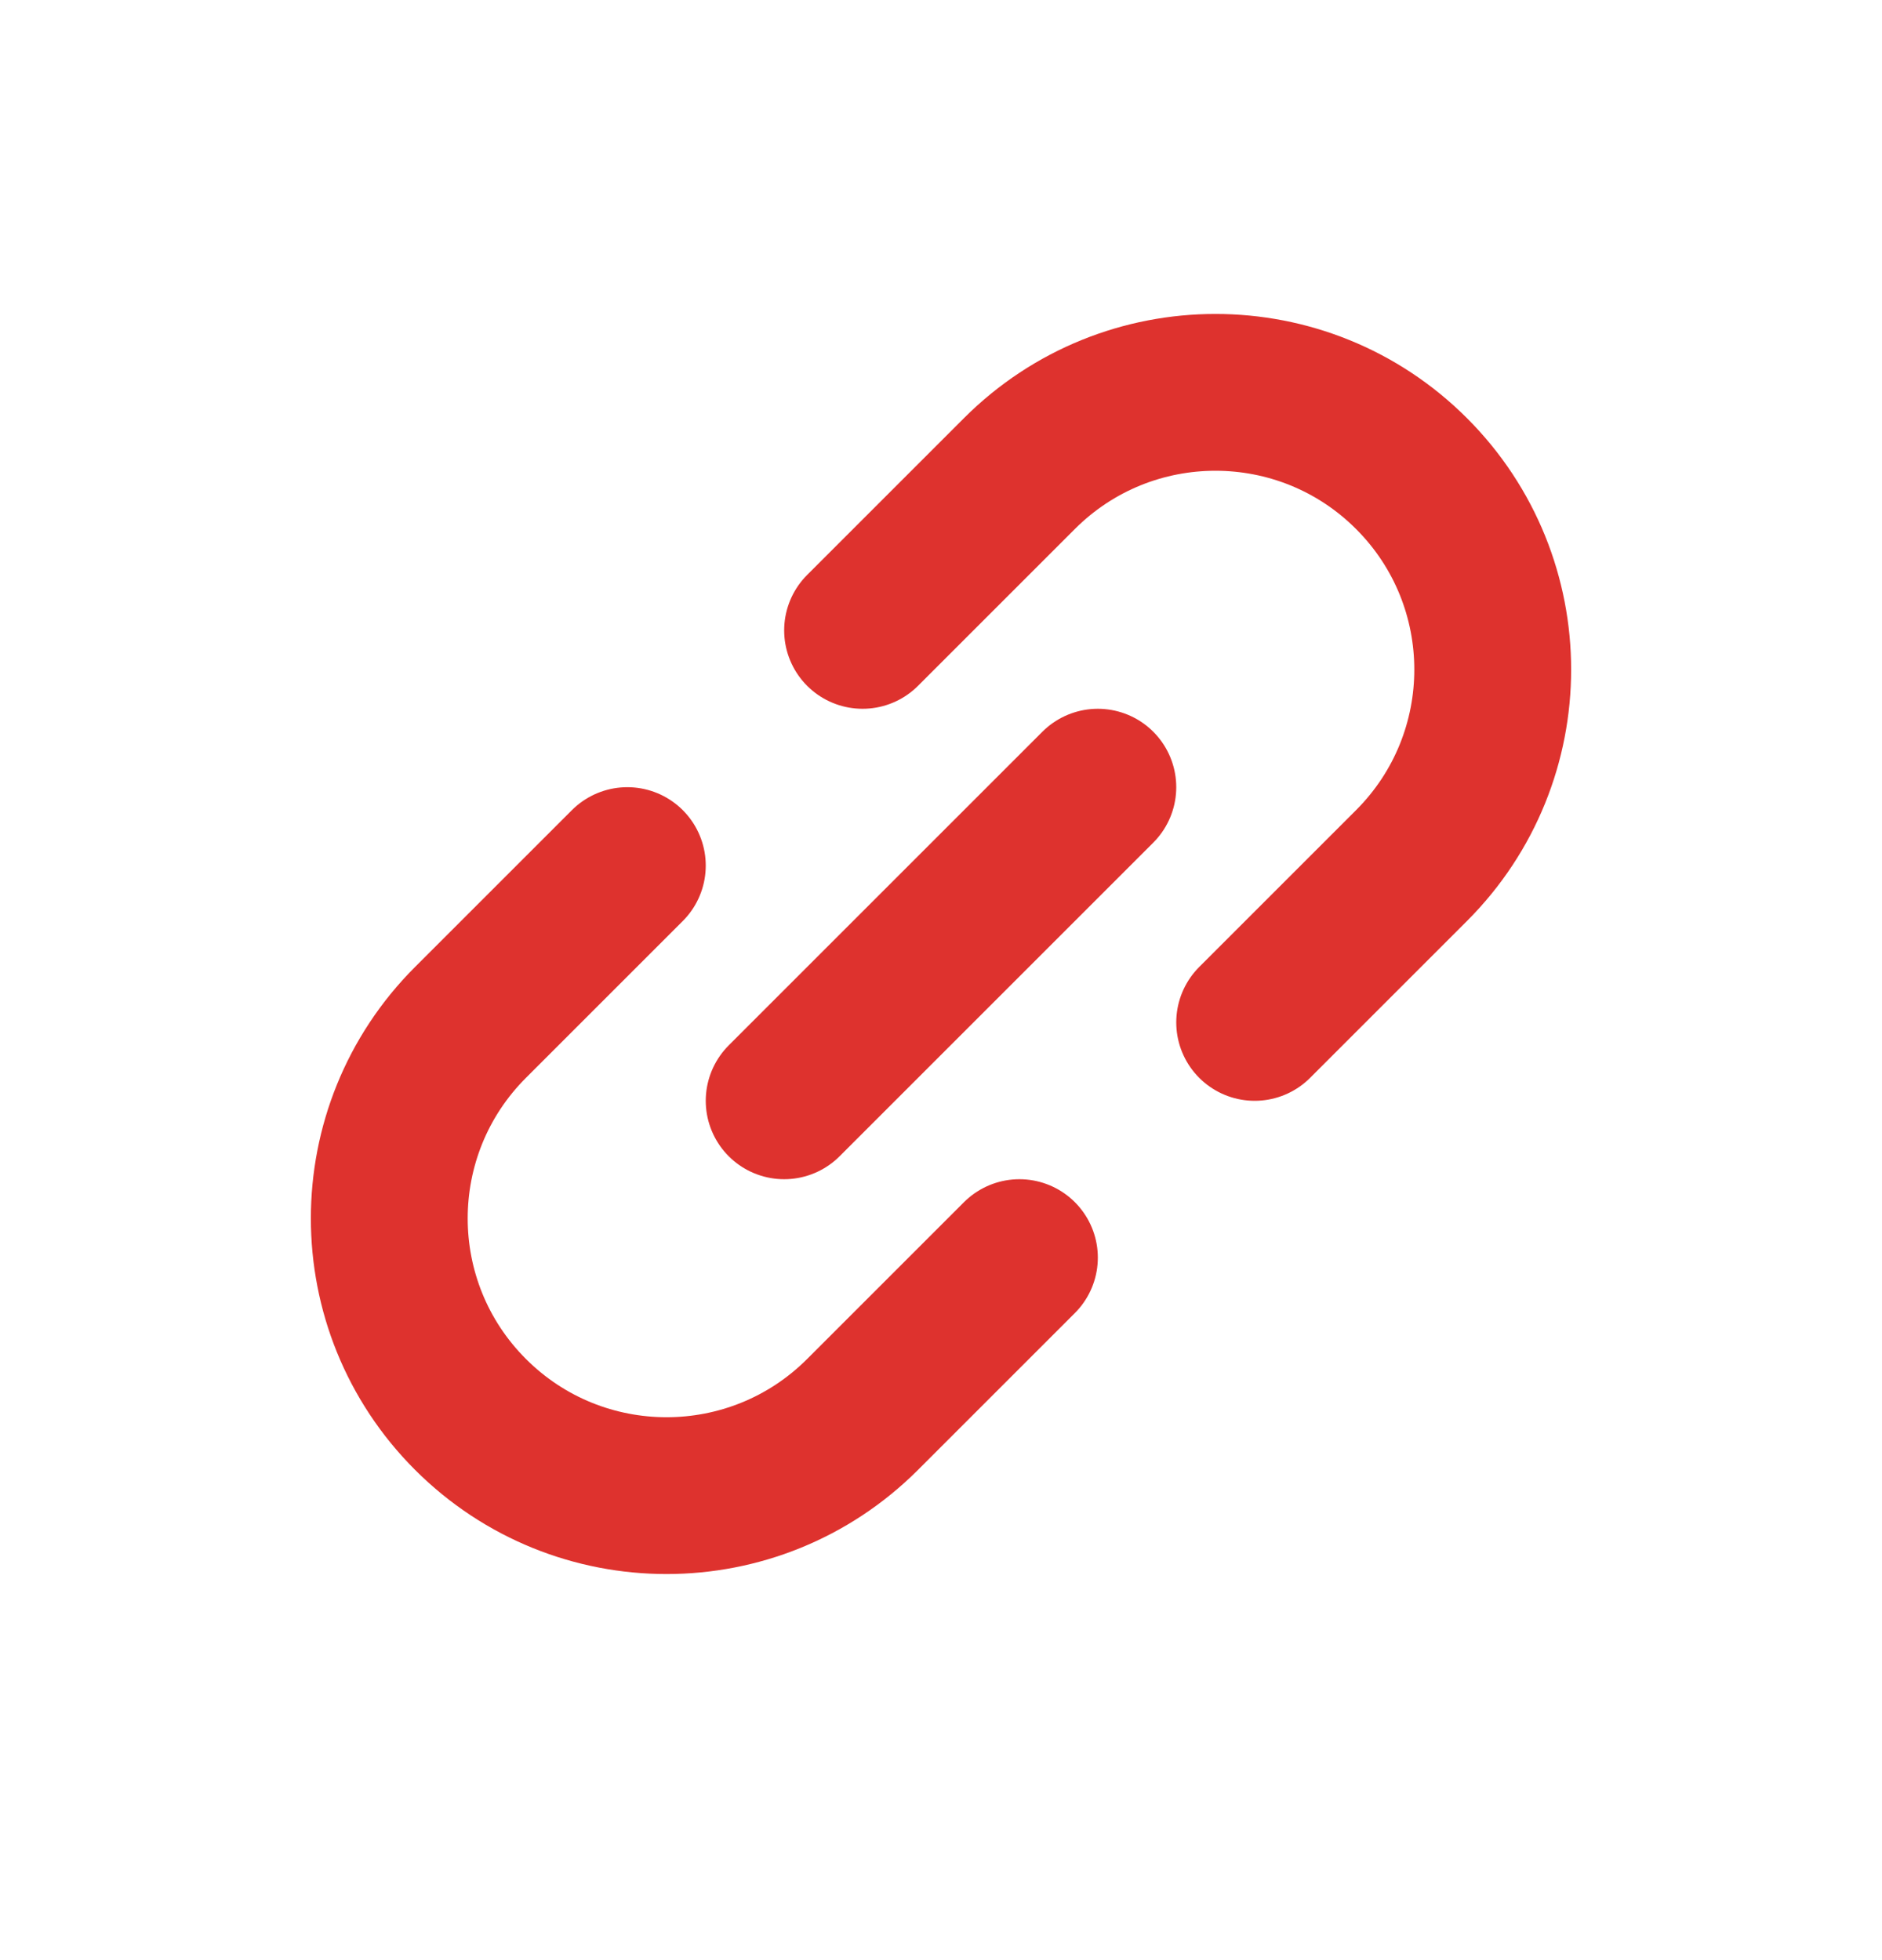 <svg width="24" height="25" viewBox="0 0 24 25" fill="none" xmlns="http://www.w3.org/2000/svg">
<path d="M14 10.04L10 14.04" stroke="#DE322E" stroke-width="2" stroke-linecap="round" stroke-linejoin="round"/>
<path d="M16 13.04L18 11.04C19.381 9.659 19.381 7.421 18 6.04V6.04C16.619 4.659 14.381 4.659 13 6.04L11 8.04M8 11.04L6 13.04C4.619 14.421 4.619 16.659 6 18.04V18.04C7.381 19.421 9.619 19.421 11 18.04L13 16.04" stroke="#DE322E" stroke-width="2" stroke-linecap="round"/>
</svg>
